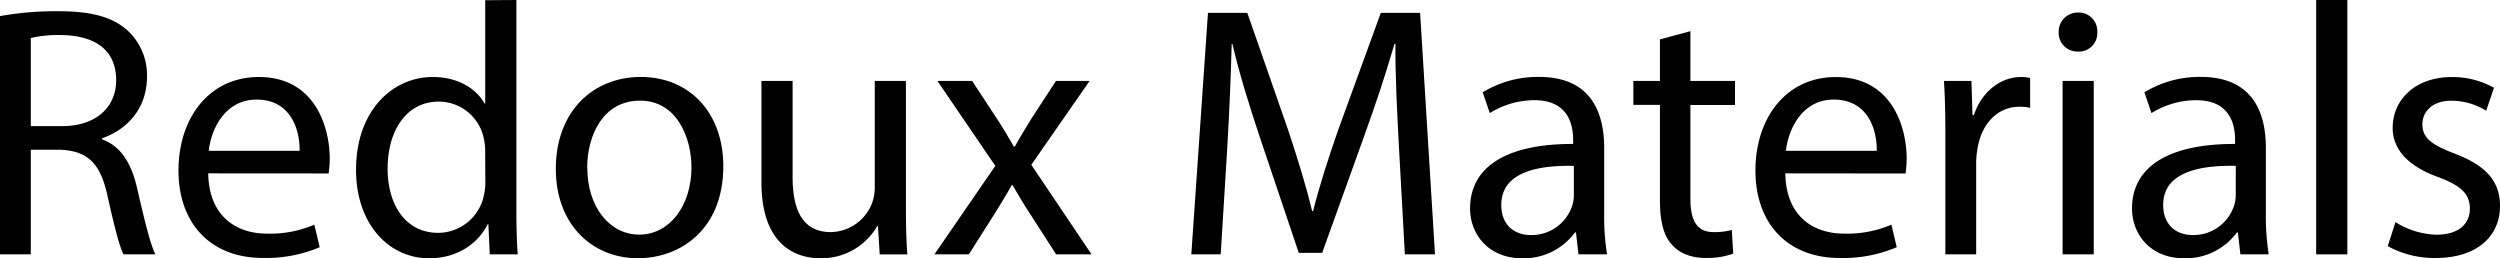 <svg xmlns="http://www.w3.org/2000/svg" id="Layer_1" data-name="Layer 1" viewBox="0 0 580.87 60.01"><path d="M8.94,19.13A73.65,73.65,0,0,1,22.68,18c7.65,0,12.59,1.41,16,4.58A14,14,0,0,1,43.09,33.2c0,7.41-4.61,12.32-10.45,14.32v.25c4.28,1.49,6.83,5.49,8.15,11.32,1.81,7.82,3.12,13.23,4.27,15.4h-7.4c-.91-1.59-2.14-6.41-3.7-13.41-1.65-7.74-4.61-10.65-11.11-10.9H16.1V74.49H8.94ZM16.1,44.69h7.32c7.65,0,12.51-4.25,12.51-10.66,0-7.24-5.18-10.4-12.75-10.49a29.22,29.22,0,0,0-7.08.67Z" transform="translate(-8.94 -15.39)"></path><path d="M57.32,55.67c.17,9.91,6.42,14,13.66,14a26,26,0,0,0,11-2.08l1.24,5.24A31.92,31.92,0,0,1,70,75.32c-12.26,0-19.59-8.16-19.59-20.31s7.08-21.73,18.68-21.73c13,0,16.46,11.57,16.46,19a26.27,26.27,0,0,1-.25,3.41Zm21.23-5.24c.09-4.66-1.89-11.9-10-11.9-7.33,0-10.54,6.82-11.11,11.9Z" transform="translate(-8.94 -15.39)"></path><path d="M128.92,15.39V64.08c0,3.58.08,7.66.32,10.41h-6.5l-.33-7h-.16C120,72,115.17,75.4,108.67,75.4c-9.63,0-17-8.24-17-20.48-.08-13.4,8.14-21.64,17.85-21.64,6.09,0,10.21,2.92,12,6.16h.16v-24ZM121.67,50.6a12.86,12.86,0,0,0-.33-3.08A10.68,10.68,0,0,0,110.89,39C103.41,39,99,45.69,99,54.59c0,8.16,4,14.9,11.77,14.9a10.91,10.91,0,0,0,10.61-8.74,12.72,12.72,0,0,0,.33-3.16Z" transform="translate(-8.94 -15.39)"></path><path d="M177,54c0,14.9-10.2,21.39-19.83,21.39-10.78,0-19.09-8-19.09-20.73,0-13.48,8.72-21.39,19.75-21.39C169.24,33.28,177,41.69,177,54Zm-31.6.42c0,8.82,5,15.48,12.1,15.48,6.91,0,12.1-6.58,12.1-15.65,0-6.83-3.38-15.48-11.94-15.48S145.37,46.77,145.37,54.43Z" transform="translate(-8.94 -15.39)"></path><path d="M219.43,63.5c0,4.16.08,7.82.33,11h-6.42l-.41-6.58h-.16A15,15,0,0,1,199.6,75.4c-6.25,0-13.74-3.49-13.74-17.65V34.2h7.24V56.51c0,7.65,2.3,12.81,8.89,12.81a10.48,10.48,0,0,0,9.54-6.65,10.92,10.92,0,0,0,.66-3.75V34.2h7.24Z" transform="translate(-8.94 -15.39)"></path><path d="M234.82,34.2l5.68,8.66c1.48,2.24,2.71,4.32,4,6.57h.25c1.31-2.41,2.63-4.49,3.95-6.66l5.59-8.57h7.82L248.56,53.68l14,20.81h-8.23l-5.84-9.08c-1.56-2.33-2.88-4.58-4.28-7H244c-1.31,2.41-2.71,4.58-4.19,7l-5.76,9.08h-8l14.15-20.56L226.75,34.2Z" transform="translate(-8.94 -15.39)"></path><path d="M334,49.85c-.42-7.83-.91-17.23-.83-24.23h-.24c-1.9,6.58-4.2,13.57-7,21.31l-9.79,27.22h-5.43l-9-26.72c-2.64-7.9-4.86-15.15-6.42-21.81h-.17c-.16,7-.57,16.4-1.07,24.81l-1.48,24.06h-6.83l3.87-56.11h9.14l9.46,27.14c2.3,6.91,4.2,13.07,5.59,18.89h.25c1.4-5.66,3.38-11.82,5.84-18.89l9.88-27.14h9.13l3.46,56.11h-7Z" transform="translate(-8.94 -15.39)"></path><path d="M375.69,74.49l-.57-5.08h-.25a14.78,14.78,0,0,1-12.18,6c-8.06,0-12.18-5.74-12.18-11.57,0-9.74,8.56-15.06,23.95-15V48c0-3.33-.91-9.33-9-9.33a19.68,19.68,0,0,0-10.37,3l-1.65-4.83a24.56,24.56,0,0,1,13.09-3.58c12.18,0,15.14,8.41,15.14,16.48V64.83a56.75,56.75,0,0,0,.66,9.66Zm-1.07-20.56c-7.9-.17-16.86,1.24-16.86,9.07,0,4.74,3.12,7,6.83,7a9.91,9.91,0,0,0,9.62-6.74,7.62,7.62,0,0,0,.41-2.33Z" transform="translate(-8.94 -15.39)"></path><path d="M401.7,22.63V34.2h10.36v5.58H401.7V61.5c0,5,1.39,7.82,5.43,7.82a15.93,15.93,0,0,0,4.19-.49l.33,5.49a17.6,17.6,0,0,1-6.42,1c-3.37,0-6.09-1.08-7.81-3.08-2.06-2.17-2.8-5.75-2.8-10.49v-22h-6.17V34.2h6.17V24.54Z" transform="translate(-8.94 -15.39)"></path><path d="M423.75,55.67c.16,9.91,6.42,14,13.66,14a26.06,26.06,0,0,0,11-2.08l1.23,5.24a31.85,31.85,0,0,1-13.25,2.5c-12.26,0-19.58-8.16-19.58-20.31s7.07-21.73,18.68-21.73c13,0,16.46,11.57,16.46,19a28.21,28.21,0,0,1-.25,3.41ZM445,50.43c.08-4.66-1.89-11.9-10-11.9-7.32,0-10.53,6.82-11.11,11.9Z" transform="translate(-8.94 -15.39)"></path><path d="M460.94,46.77c0-4.75-.08-8.83-.33-12.57H467l.25,7.91h.33c1.81-5.41,6.17-8.83,11-8.83a8,8,0,0,1,2.06.25v6.91a11.12,11.12,0,0,0-2.47-.25c-5.1,0-8.72,3.91-9.71,9.41A21.32,21.32,0,0,0,468.1,53V74.49h-7.16Z" transform="translate(-8.94 -15.39)"></path><path d="M496.24,22.88a4.28,4.28,0,0,1-4.6,4.49,4.33,4.33,0,0,1-4.37-4.49,4.45,4.45,0,0,1,4.53-4.58A4.32,4.32,0,0,1,496.24,22.88Zm-8.06,51.61V34.2h7.24V74.49Z" transform="translate(-8.94 -15.39)"></path><path d="M529.49,74.49l-.58-5.08h-.24a14.8,14.8,0,0,1-12.18,6c-8.07,0-12.18-5.74-12.18-11.57,0-9.74,8.56-15.06,23.95-15V48c0-3.33-.91-9.33-9.06-9.33a19.71,19.71,0,0,0-10.37,3l-1.64-4.83a24.52,24.52,0,0,1,13.08-3.58c12.18,0,15.14,8.41,15.14,16.48V64.83a57.8,57.8,0,0,0,.66,9.66Zm-1.07-20.56c-7.9-.17-16.87,1.24-16.87,9.07,0,4.74,3.13,7,6.83,7A9.93,9.93,0,0,0,528,63.25a7.62,7.62,0,0,0,.41-2.33Z" transform="translate(-8.94 -15.39)"></path><path d="M547.1,15.39h7.24v59.1H547.1Z" transform="translate(-8.94 -15.39)"></path><path d="M565.53,67a18.77,18.77,0,0,0,9.55,2.92c5.26,0,7.73-2.67,7.73-6,0-3.49-2.06-5.41-7.41-7.4-7.15-2.58-10.53-6.58-10.53-11.41,0-6.49,5.19-11.82,13.74-11.82a19.75,19.75,0,0,1,9.8,2.5l-1.81,5.33a15.41,15.41,0,0,0-8.15-2.33c-4.28,0-6.67,2.49-6.67,5.49,0,3.33,2.39,4.83,7.57,6.83,6.92,2.66,10.46,6.15,10.46,12.15,0,7.07-5.44,12.07-14.9,12.07a22.46,22.46,0,0,1-11.19-2.75Z" transform="translate(-8.94 -15.39)"></path></svg>